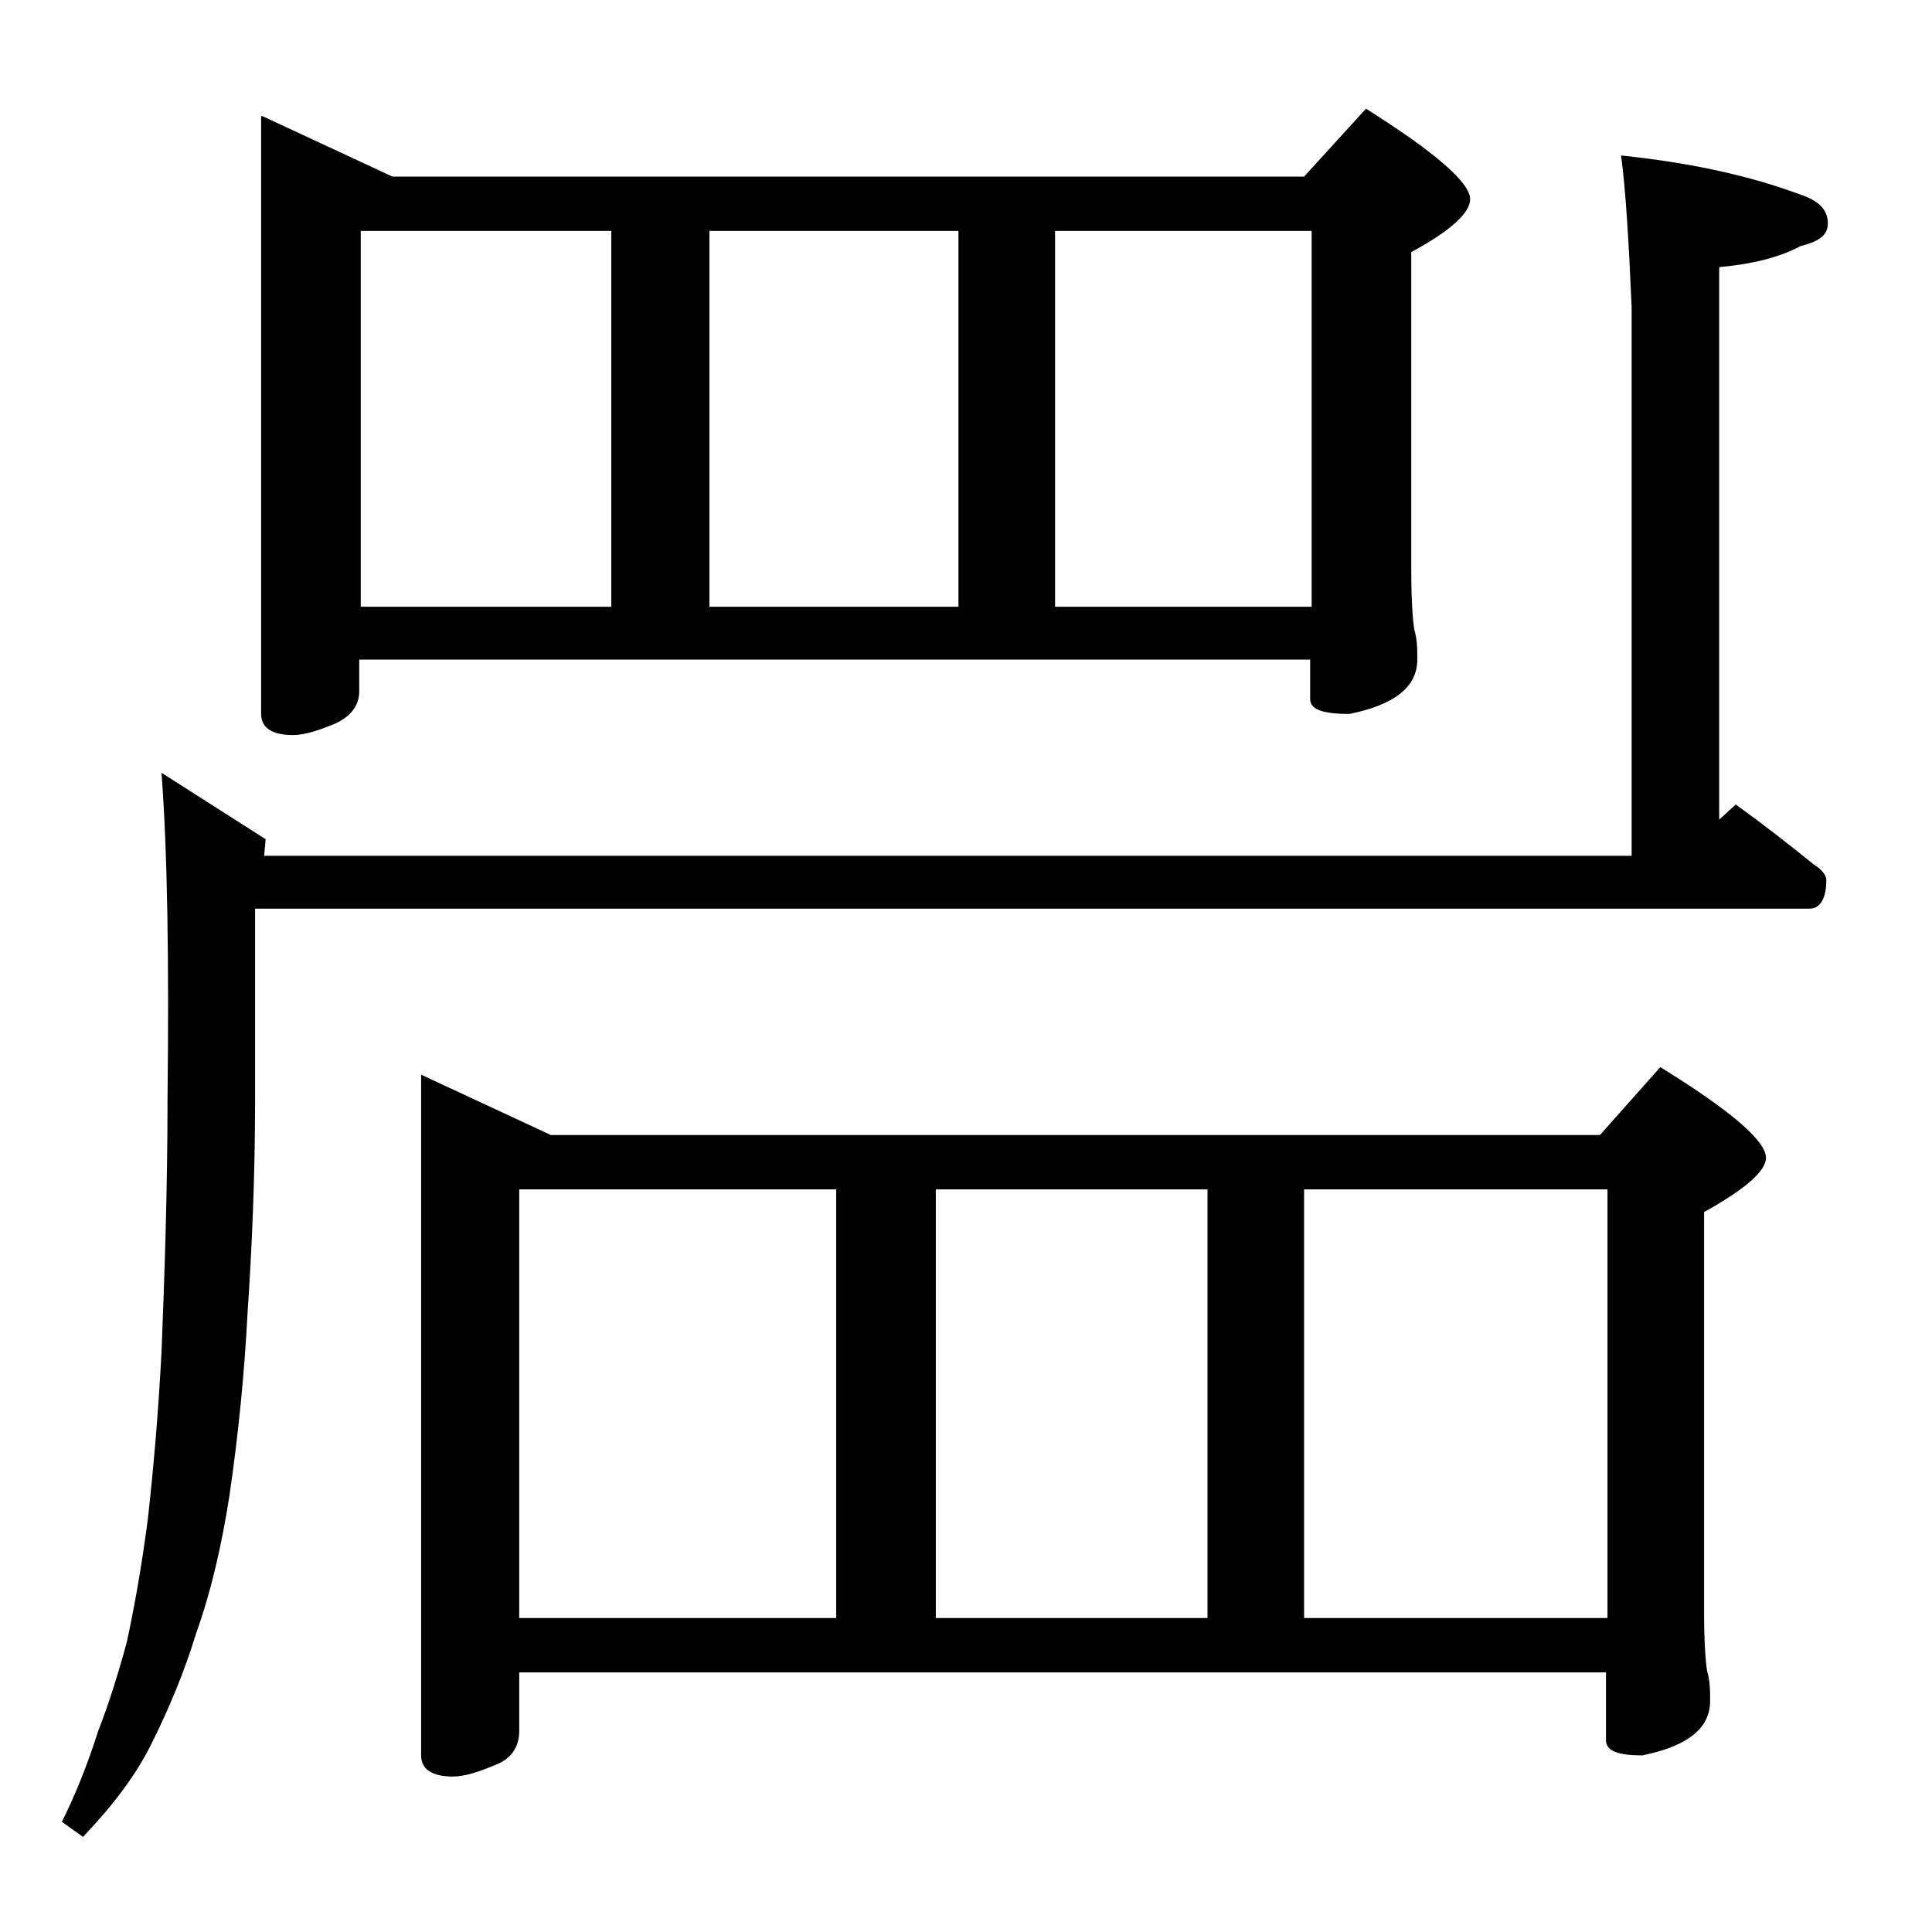 <?xml version="1.0" encoding="utf-8"?>
<!-- Generator: Adobe Illustrator 18.0.0, SVG Export Plug-In . SVG Version: 6.00 Build 0)  -->
<!DOCTYPE svg PUBLIC "-//W3C//DTD SVG 1.1//EN" "http://www.w3.org/Graphics/SVG/1.1/DTD/svg11.dtd">
<svg version="1.1" id="Layer_1" xmlns="http://www.w3.org/2000/svg" xmlns:xlink="http://www.w3.org/1999/xlink" x="0px" y="0px"
	 viewBox="0 0 128 128" enable-background="new 0 0 128 128" xml:space="preserve">
<path d="M107.4,10.3c4.8,0.5,8.7,1.4,11.9,2.6c1.2,0.4,1.8,1,1.8,1.9c0,0.8-0.6,1.2-1.8,1.5c-1.5,0.8-3.3,1.2-5.4,1.4v36.6l1.1-1
	c1.8,1.3,3.6,2.7,5.2,4c0.5,0.3,0.8,0.7,0.8,1c0,1.2-0.4,1.9-1.1,1.9h-103v12.6c0,5-0.2,9.8-0.5,14.2c-0.2,3.9-0.6,8-1.2,12.1
	c-0.5,3.2-1.2,6.3-2.2,9.1c-0.8,2.6-1.8,5-3,7.4c-1,2-2.5,4-4.5,6.1l-1.4-1c0.9-1.8,1.7-3.8,2.4-6c0.7-1.8,1.3-3.7,1.9-5.9
	c0.5-2.3,1-5.1,1.4-8.2c0.4-3.6,0.7-7.2,0.9-11c0.2-5.1,0.4-10.7,0.4-16.9c0.1-9,0-16.2-0.4-21.5l6.9,4.4l-0.1,1.1h90.6V20.3
	C107.9,15.8,107.7,12.5,107.4,10.3z M17.4,7.7l8.6,4h60.4l4.1-4.5c4.6,2.9,6.9,4.9,6.9,6c0,0.9-1.3,2.1-3.9,3.5v21
	c0,2.1,0.1,3.4,0.2,4c0.2,0.7,0.2,1.3,0.2,2c0,1.8-1.5,3-4.5,3.6c-1.8,0-2.6-0.3-2.6-1v-2.6h-63v2.1c0,0.9-0.5,1.6-1.5,2.1
	c-1.2,0.5-2.1,0.8-2.9,0.8c-1.4,0-2.1-0.5-2.1-1.4V7.7z M23.9,40.2h16.6V15.3H23.9V40.2z M27.9,71.2l8.6,4H106l4-4.5
	c4.7,2.9,7,4.9,7,6c0,0.9-1.4,2.1-4.1,3.6v26.5c0,2,0.1,3.3,0.2,3.9c0.2,0.7,0.2,1.3,0.2,2c0,1.8-1.5,3-4.5,3.6
	c-1.6,0-2.4-0.3-2.4-1v-4.5H34.4v3.9c0,1-0.5,1.8-1.5,2.2c-1.2,0.5-2.1,0.8-2.9,0.8c-1.4,0-2.1-0.5-2.1-1.4V71.2z M34.4,107.2h21
	V78.8h-21V107.2z M47,40.2h16.5V15.3H47V40.2z M62,107.2h18V78.8H62V107.2z M69.9,40.2h17V15.3h-17V40.2z M86.4,107.2h20.1V78.8
	H86.4V107.2z"/>
</svg>
